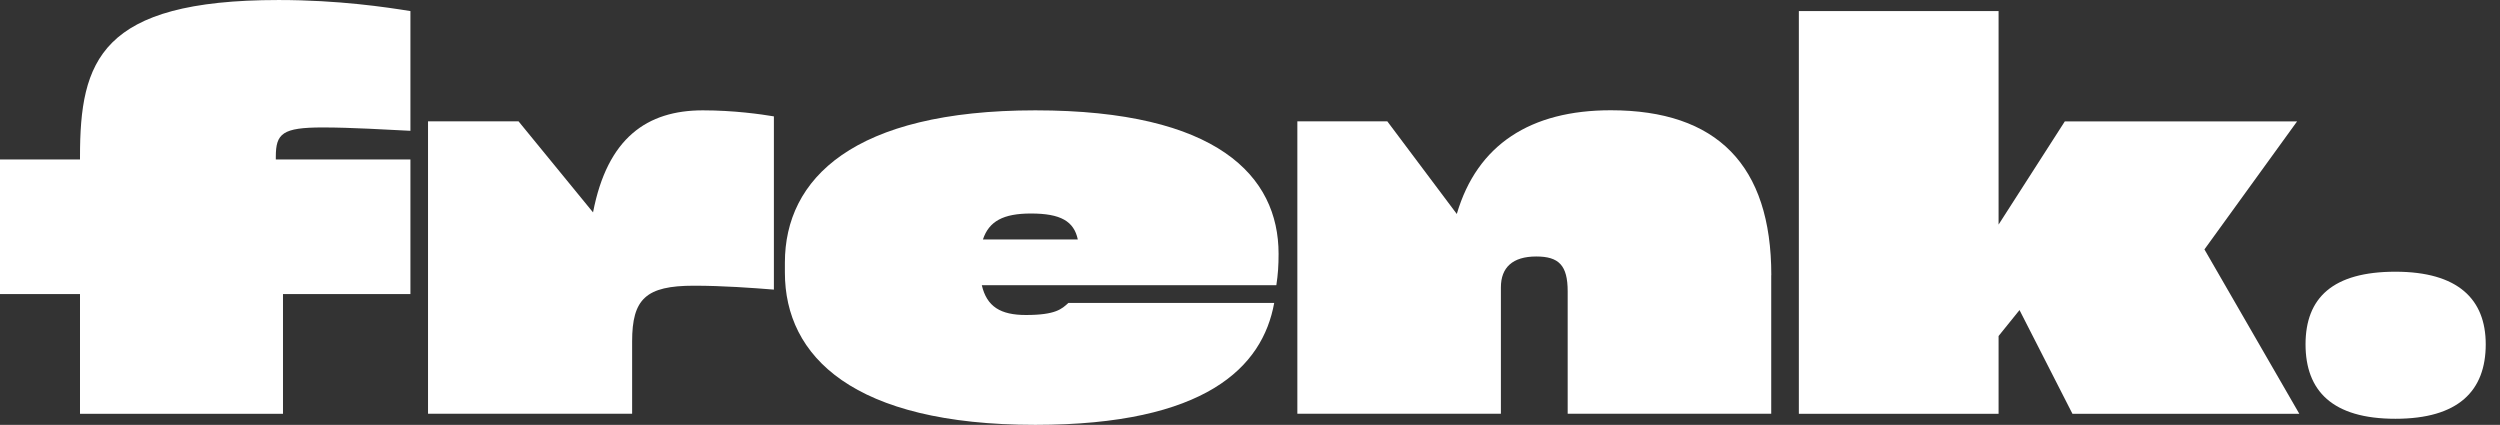 <svg width="153" height="26" viewBox="0 0 153 26" fill="none" xmlns="http://www.w3.org/2000/svg">
<rect x="0" y="0" width="153" height="26" fill="#333333" stroke="none"/>
<path d="M16.88 9.588V9.759H25.118V17.997H17.319V25.324H4.896V17.997H0V9.759H4.896V9.588C4.896 3.747 6.109 0.001 17.051 0.001C20.729 0.001 23.632 0.439 25.118 0.678V8.005C23.701 7.937 21.508 7.8 19.75 7.8C17.285 7.8 16.88 8.171 16.88 9.588Z" fill="white"/>
<path d="M47.362 7.123V17.724C46.081 17.622 44.254 17.485 42.466 17.485C39.529 17.485 38.686 18.294 38.686 20.895V25.319H26.195V7.425H31.734L36.294 12.998C37.171 8.439 39.602 6.753 43.012 6.753C44.902 6.753 46.558 6.987 47.367 7.123H47.362Z" fill="white"/>
<path d="M78.117 17.456H60.087C60.394 18.771 61.237 19.278 62.786 19.278C64.608 19.278 64.983 18.908 65.387 18.538H77.981C77.269 22.488 73.762 26.001 63.361 26.001C52.219 26.001 48.035 21.816 48.035 16.681V16.072C48.035 10.943 52.219 6.753 63.361 6.753C74.502 6.753 78.249 10.772 78.249 15.532C78.249 16.243 78.215 16.779 78.112 17.456H78.117ZM60.155 14.655H65.962C65.724 13.539 64.915 13.067 63.093 13.067C61.402 13.067 60.526 13.539 60.155 14.655Z" fill="white"/>
<path d="M108.399 16.847V25.319H95.942V17.826C95.942 16.238 95.402 15.697 94.018 15.697C92.566 15.697 91.855 16.374 91.855 17.587V25.319H79.398V7.425H84.903L89.156 13.096C90.403 8.843 93.682 6.748 98.578 6.748C105.062 6.748 108.404 10.09 108.404 16.842L108.399 16.847Z" fill="white"/>
<path d="M126.834 25.324L123.594 18.976L122.313 20.564V25.324H110.09V0.678H122.313V13.744L126.366 7.43H140.581L134.911 15.264L140.718 25.324H126.843H126.834Z" fill="white"/>
<path d="M152.127 21.072C152.127 23.923 150.451 25.629 146.598 25.629C142.745 25.629 141.099 23.923 141.099 21.072C141.099 18.22 142.775 16.629 146.598 16.629C150.421 16.629 152.127 18.305 152.127 21.072Z" fill="white"/>
</svg>
